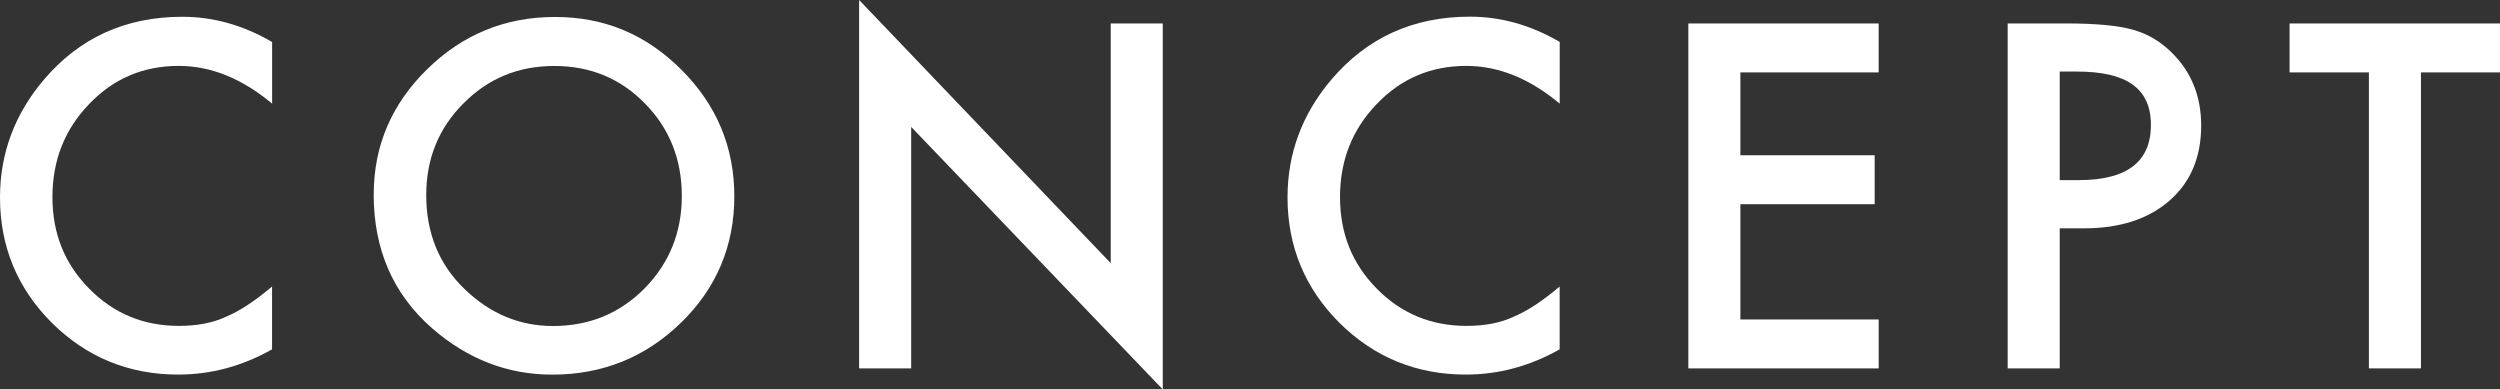 <?xml version="1.0" encoding="UTF-8"?><svg id="_イヤー_2" xmlns="http://www.w3.org/2000/svg" width="393.39" height="61.28" viewBox="0 0 393.39 61.28"><rect x="0" y="0" width="393.39" height="61.28" fill="#333333" stroke="none"/><defs><style>.cls-1{fill:#fff;}</style></defs><g id="design"><g><path class="cls-1" d="M42.82,6.61v9.7c-4.73-3.96-9.63-5.94-14.7-5.94-5.58,0-10.28,2-14.1,6.01-3.84,3.98-5.77,8.86-5.77,14.62s1.92,10.5,5.77,14.41c3.84,3.91,8.55,5.87,14.13,5.87,2.88,0,5.33-.47,7.35-1.41,1.12-.47,2.29-1.1,3.5-1.9,1.21-.8,2.48-1.76,3.81-2.88v9.88c-4.69,2.65-9.61,3.97-14.77,3.97-7.76,0-14.38-2.71-19.86-8.12C2.73,45.38,0,38.79,0,31.08c0-6.91,2.29-13.08,6.86-18.49C12.48,5.95,19.76,2.64,28.69,2.64c4.88,0,9.59,1.32,14.13,3.97Z"/><path class="cls-1" d="M58.81,30.59c0-7.64,2.8-14.2,8.4-19.69,5.58-5.48,12.28-8.23,20.11-8.23s14.37,2.77,19.9,8.3c5.55,5.53,8.33,12.18,8.33,19.93s-2.79,14.43-8.37,19.86c-5.6,5.46-12.36,8.19-20.29,8.19-7.01,0-13.3-2.43-18.88-7.28-6.14-5.37-9.21-12.4-9.21-21.09Zm8.26,.11c0,6,2.02,10.93,6.05,14.8,4.01,3.87,8.64,5.8,13.89,5.8,5.7,0,10.5-1.97,14.41-5.91,3.91-3.98,5.87-8.84,5.87-14.55s-1.93-10.64-5.8-14.55c-3.84-3.94-8.6-5.91-14.27-5.91s-10.42,1.97-14.31,5.91c-3.89,3.89-5.84,8.7-5.84,14.41Z"/><path class="cls-1" d="M135.19,57.97V0l39.59,41.41V3.69h8.19V61.28l-39.59-41.31V57.97h-8.19Z"/><path class="cls-1" d="M245.43,6.61v9.7c-4.73-3.96-9.63-5.94-14.7-5.94-5.58,0-10.28,2-14.1,6.01-3.84,3.98-5.77,8.86-5.77,14.62s1.92,10.5,5.77,14.41c3.84,3.91,8.55,5.87,14.13,5.87,2.88,0,5.33-.47,7.35-1.41,1.12-.47,2.29-1.1,3.5-1.9,1.21-.8,2.48-1.76,3.81-2.88v9.88c-4.69,2.65-9.61,3.97-14.77,3.97-7.76,0-14.38-2.71-19.86-8.12-5.46-5.46-8.19-12.05-8.19-19.76,0-6.91,2.29-13.08,6.86-18.49,5.62-6.63,12.9-9.95,21.83-9.95,4.88,0,9.59,1.32,14.13,3.97Z"/><path class="cls-1" d="M295.62,11.39h-21.76v13.04h21.13v7.7h-21.13v18.14h21.76v7.7h-29.95V3.69h29.95v7.7Z"/><path class="cls-1" d="M324.11,35.93v22.04h-8.19V3.69h9.28c4.55,0,7.98,.32,10.3,.95,2.34,.63,4.41,1.83,6.19,3.59,3.12,3.05,4.68,6.89,4.68,11.53,0,4.97-1.66,8.91-4.99,11.81-3.33,2.91-7.82,4.36-13.46,4.36h-3.8Zm0-7.59h3.06c7.52,0,11.29-2.89,11.29-8.68s-3.88-8.4-11.64-8.4h-2.71V28.34Z"/><path class="cls-1" d="M380.95,11.39V57.97h-8.19V11.39h-12.48V3.69h33.12v7.7h-12.45Z"/></g></g></svg>